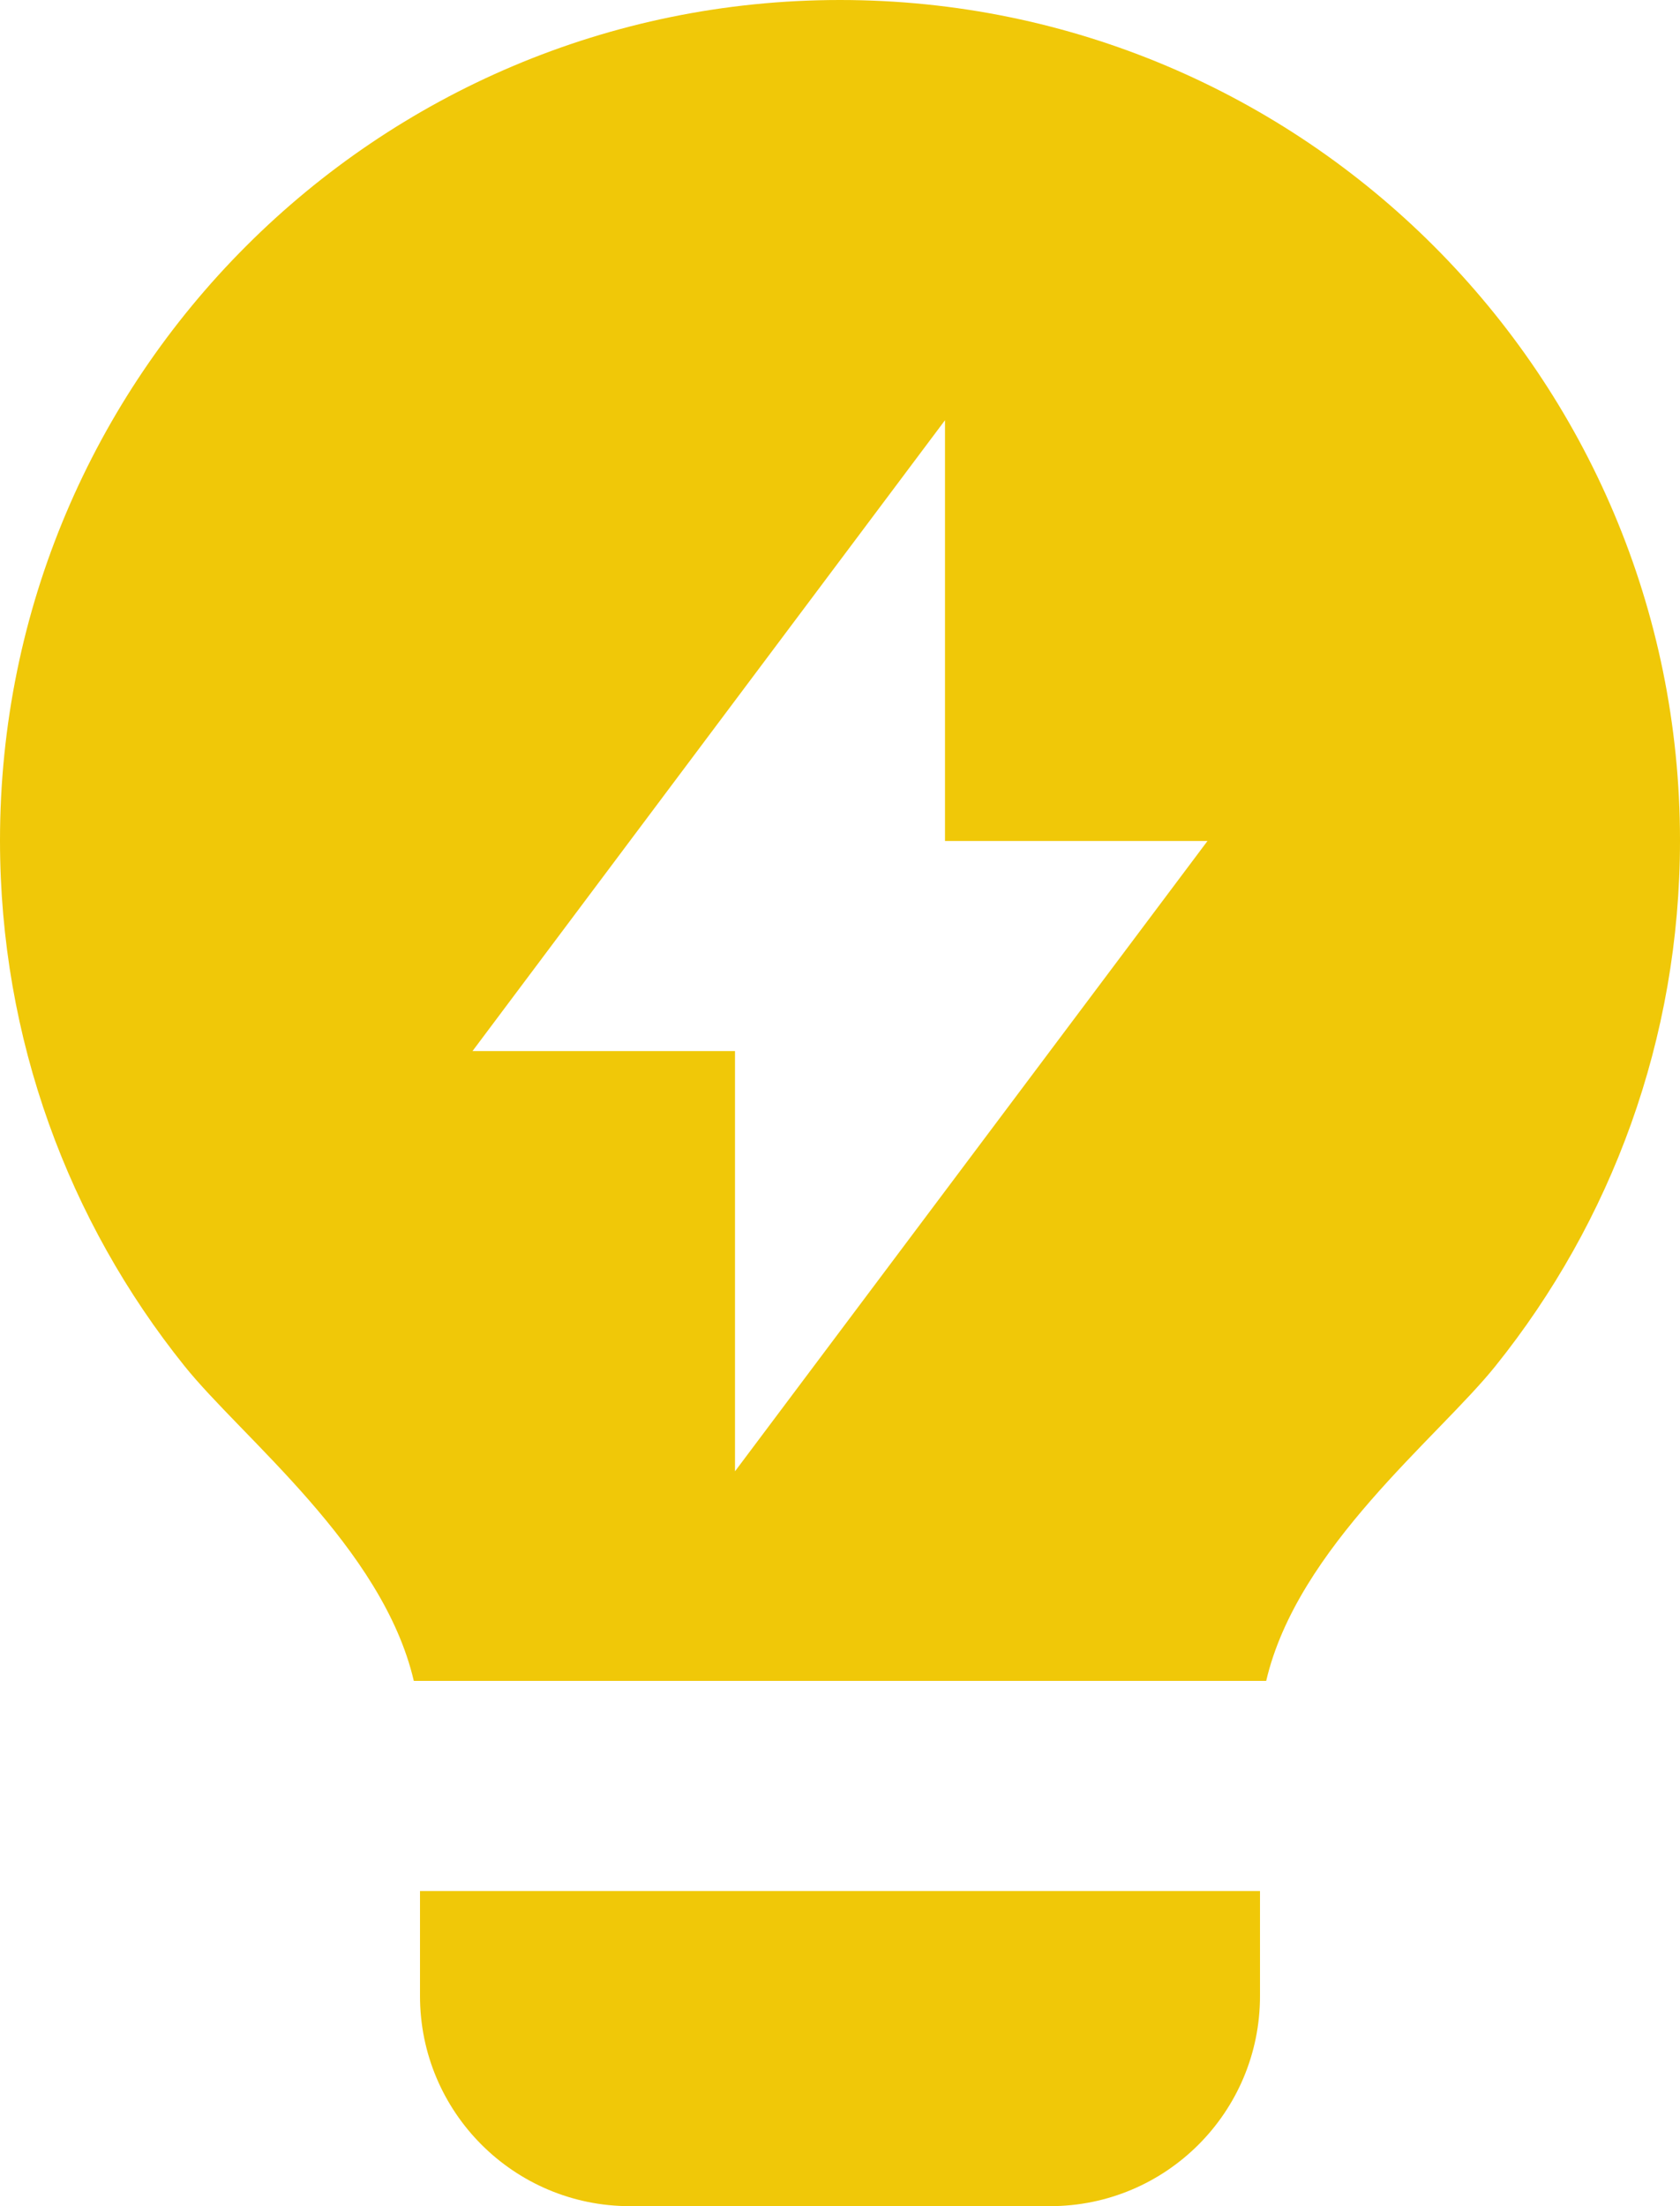 <svg width="16" height="21" viewBox="0 0 16 21" fill="none" xmlns="http://www.w3.org/2000/svg">
<path d="M3.941 16C3.644 14.727 2.304 13.686 1.754 12.999C0.656 11.63 0 9.892 0 8C0 3.582 3.582 0 8 0C12.418 0 16 3.582 16 8C16 9.893 15.343 11.632 14.244 13.001C13.694 13.687 12.356 14.728 12.059 16H3.941ZM12 18V19C12 20.105 11.105 21 10 21H6C4.895 21 4 20.105 4 19V18H12ZM9 8.005V4L4.5 10.005H7V14.005L11.5 8.005H9Z" fill="#F0C808"/>
</svg>
